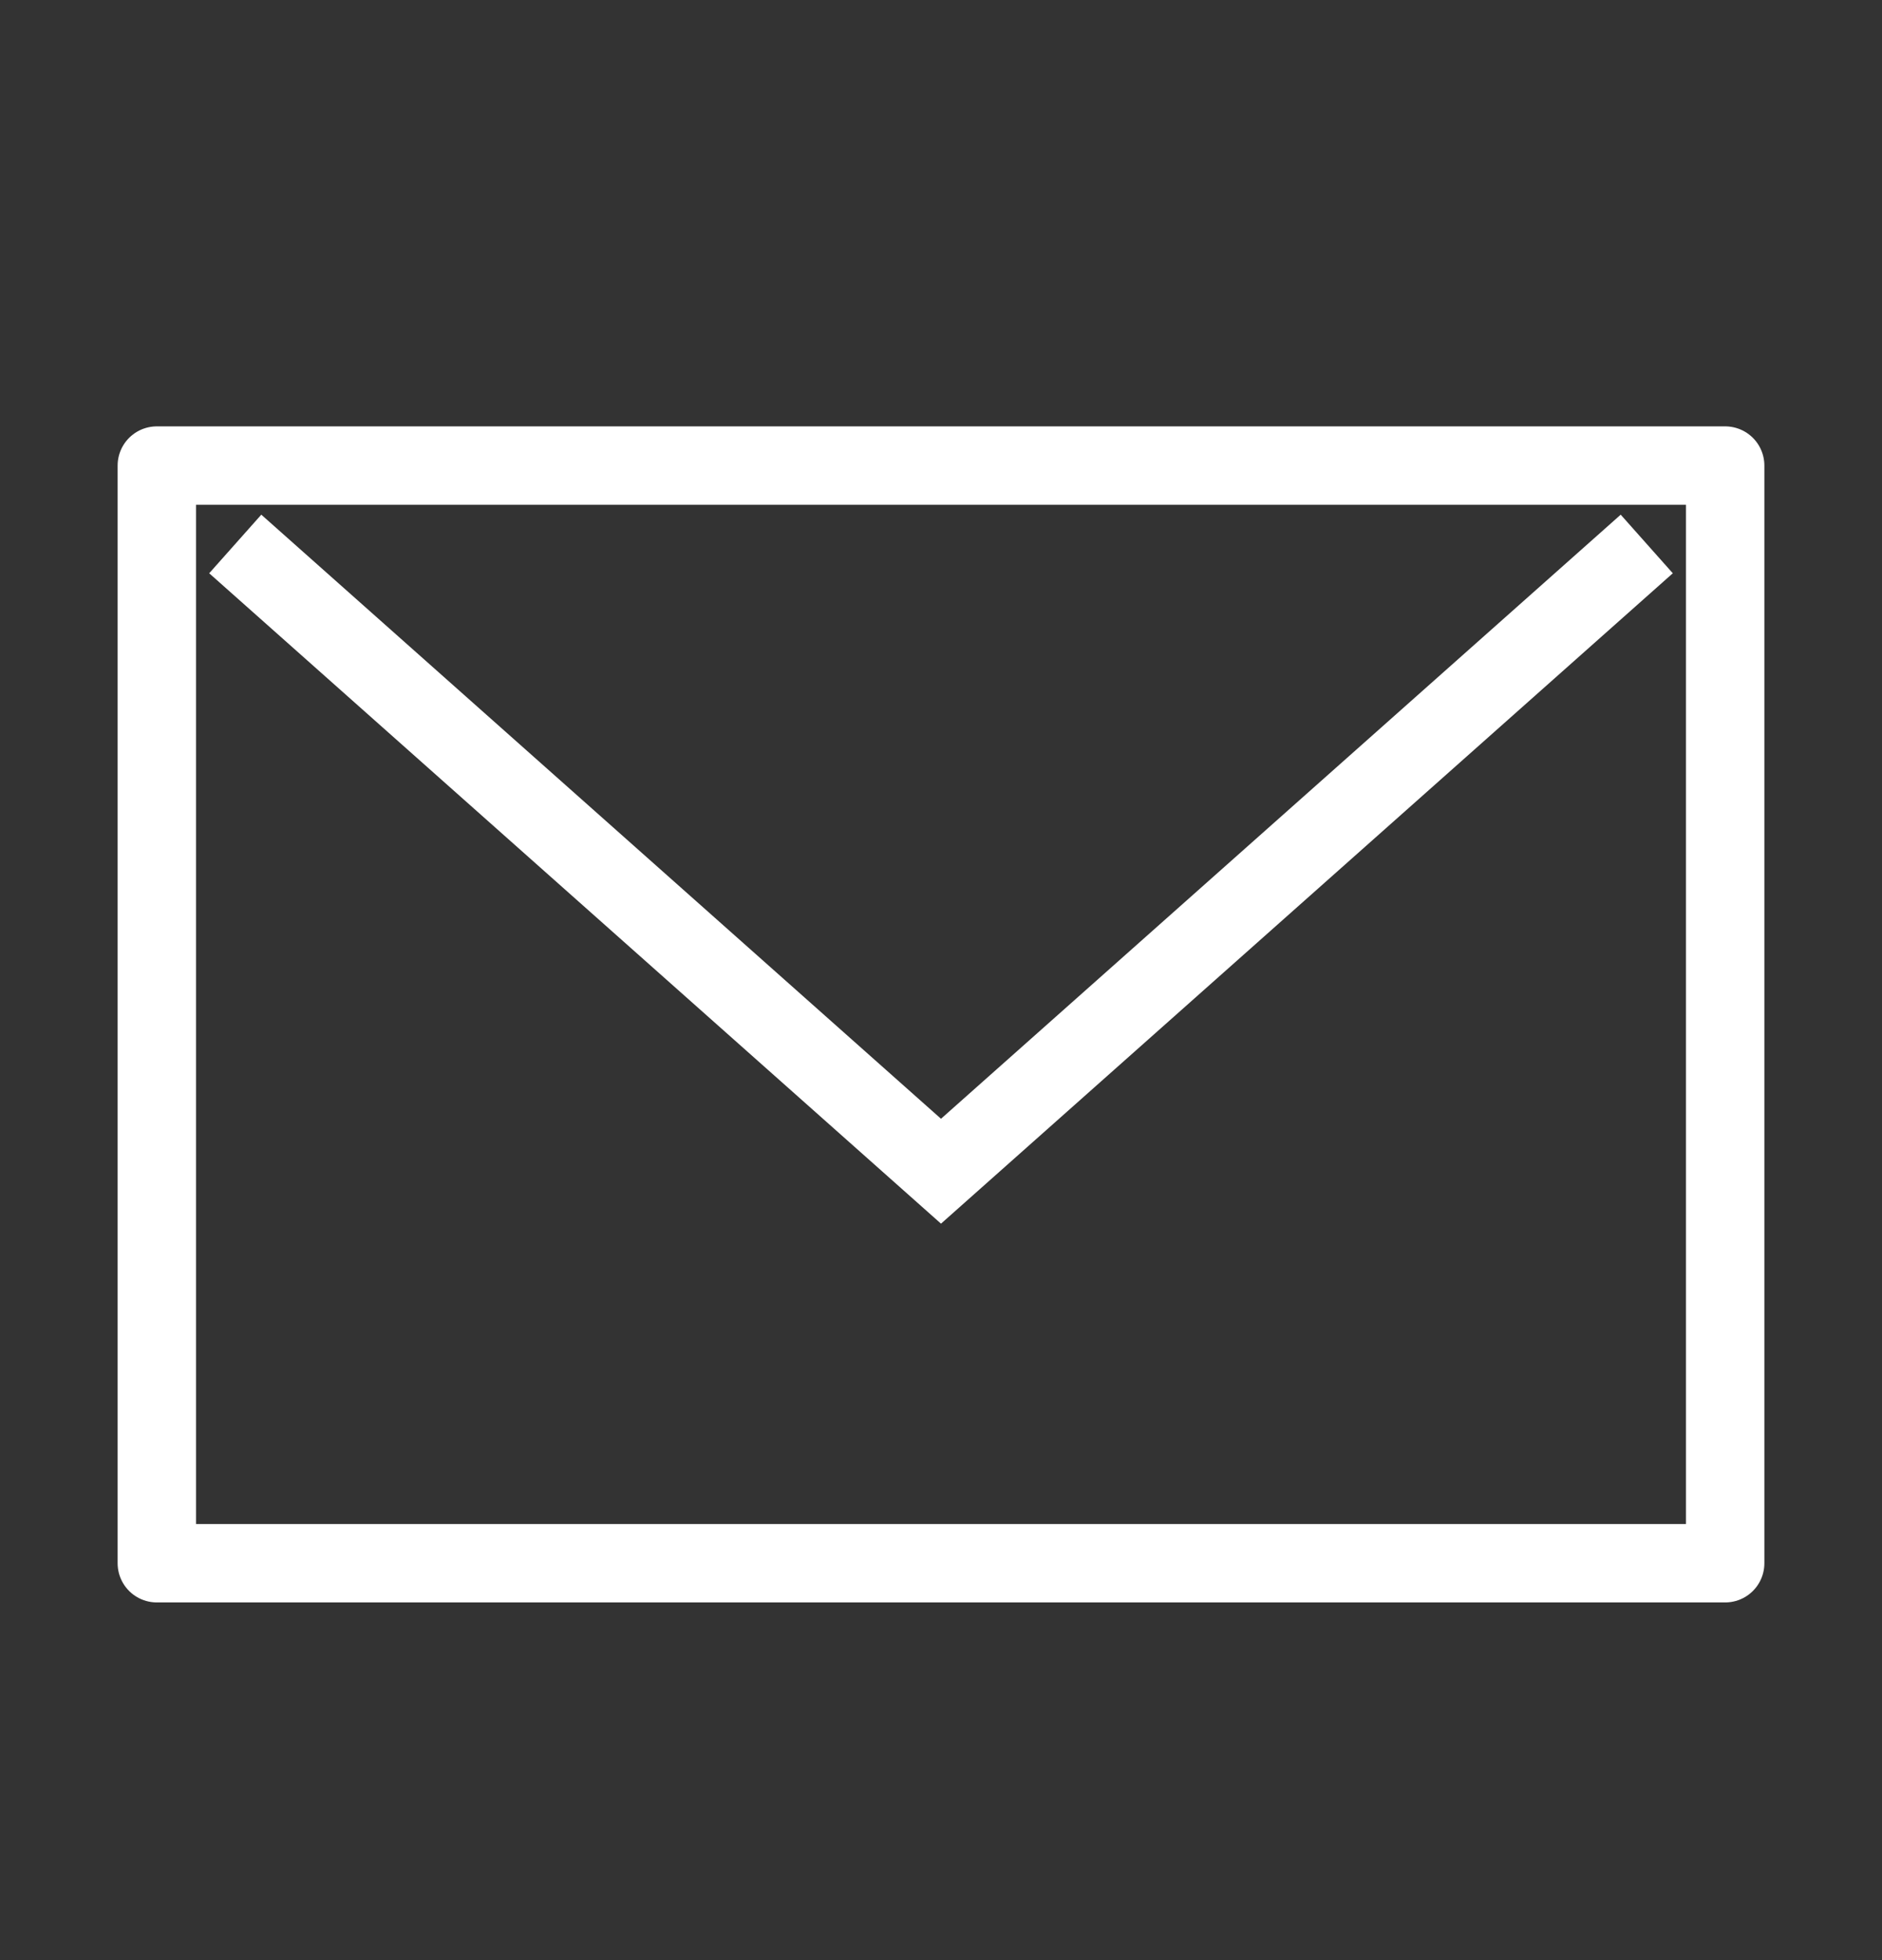 <svg width="24" height="25" viewBox="0 0 24 25" fill="none" xmlns="http://www.w3.org/2000/svg">
<rect x="0" y="0" width="24" height="25" fill="#333333" stroke="none"/>
<g id="envelope-alt">
<path id="Path 2" d="M3 6.938L12 14.938L21 6.938" stroke="white"/>
<rect id="Rectangle 2" x="2" y="5.938" width="20" height="14" stroke="white" stroke-linecap="round" stroke-linejoin="round"/>
</g>
</svg>
